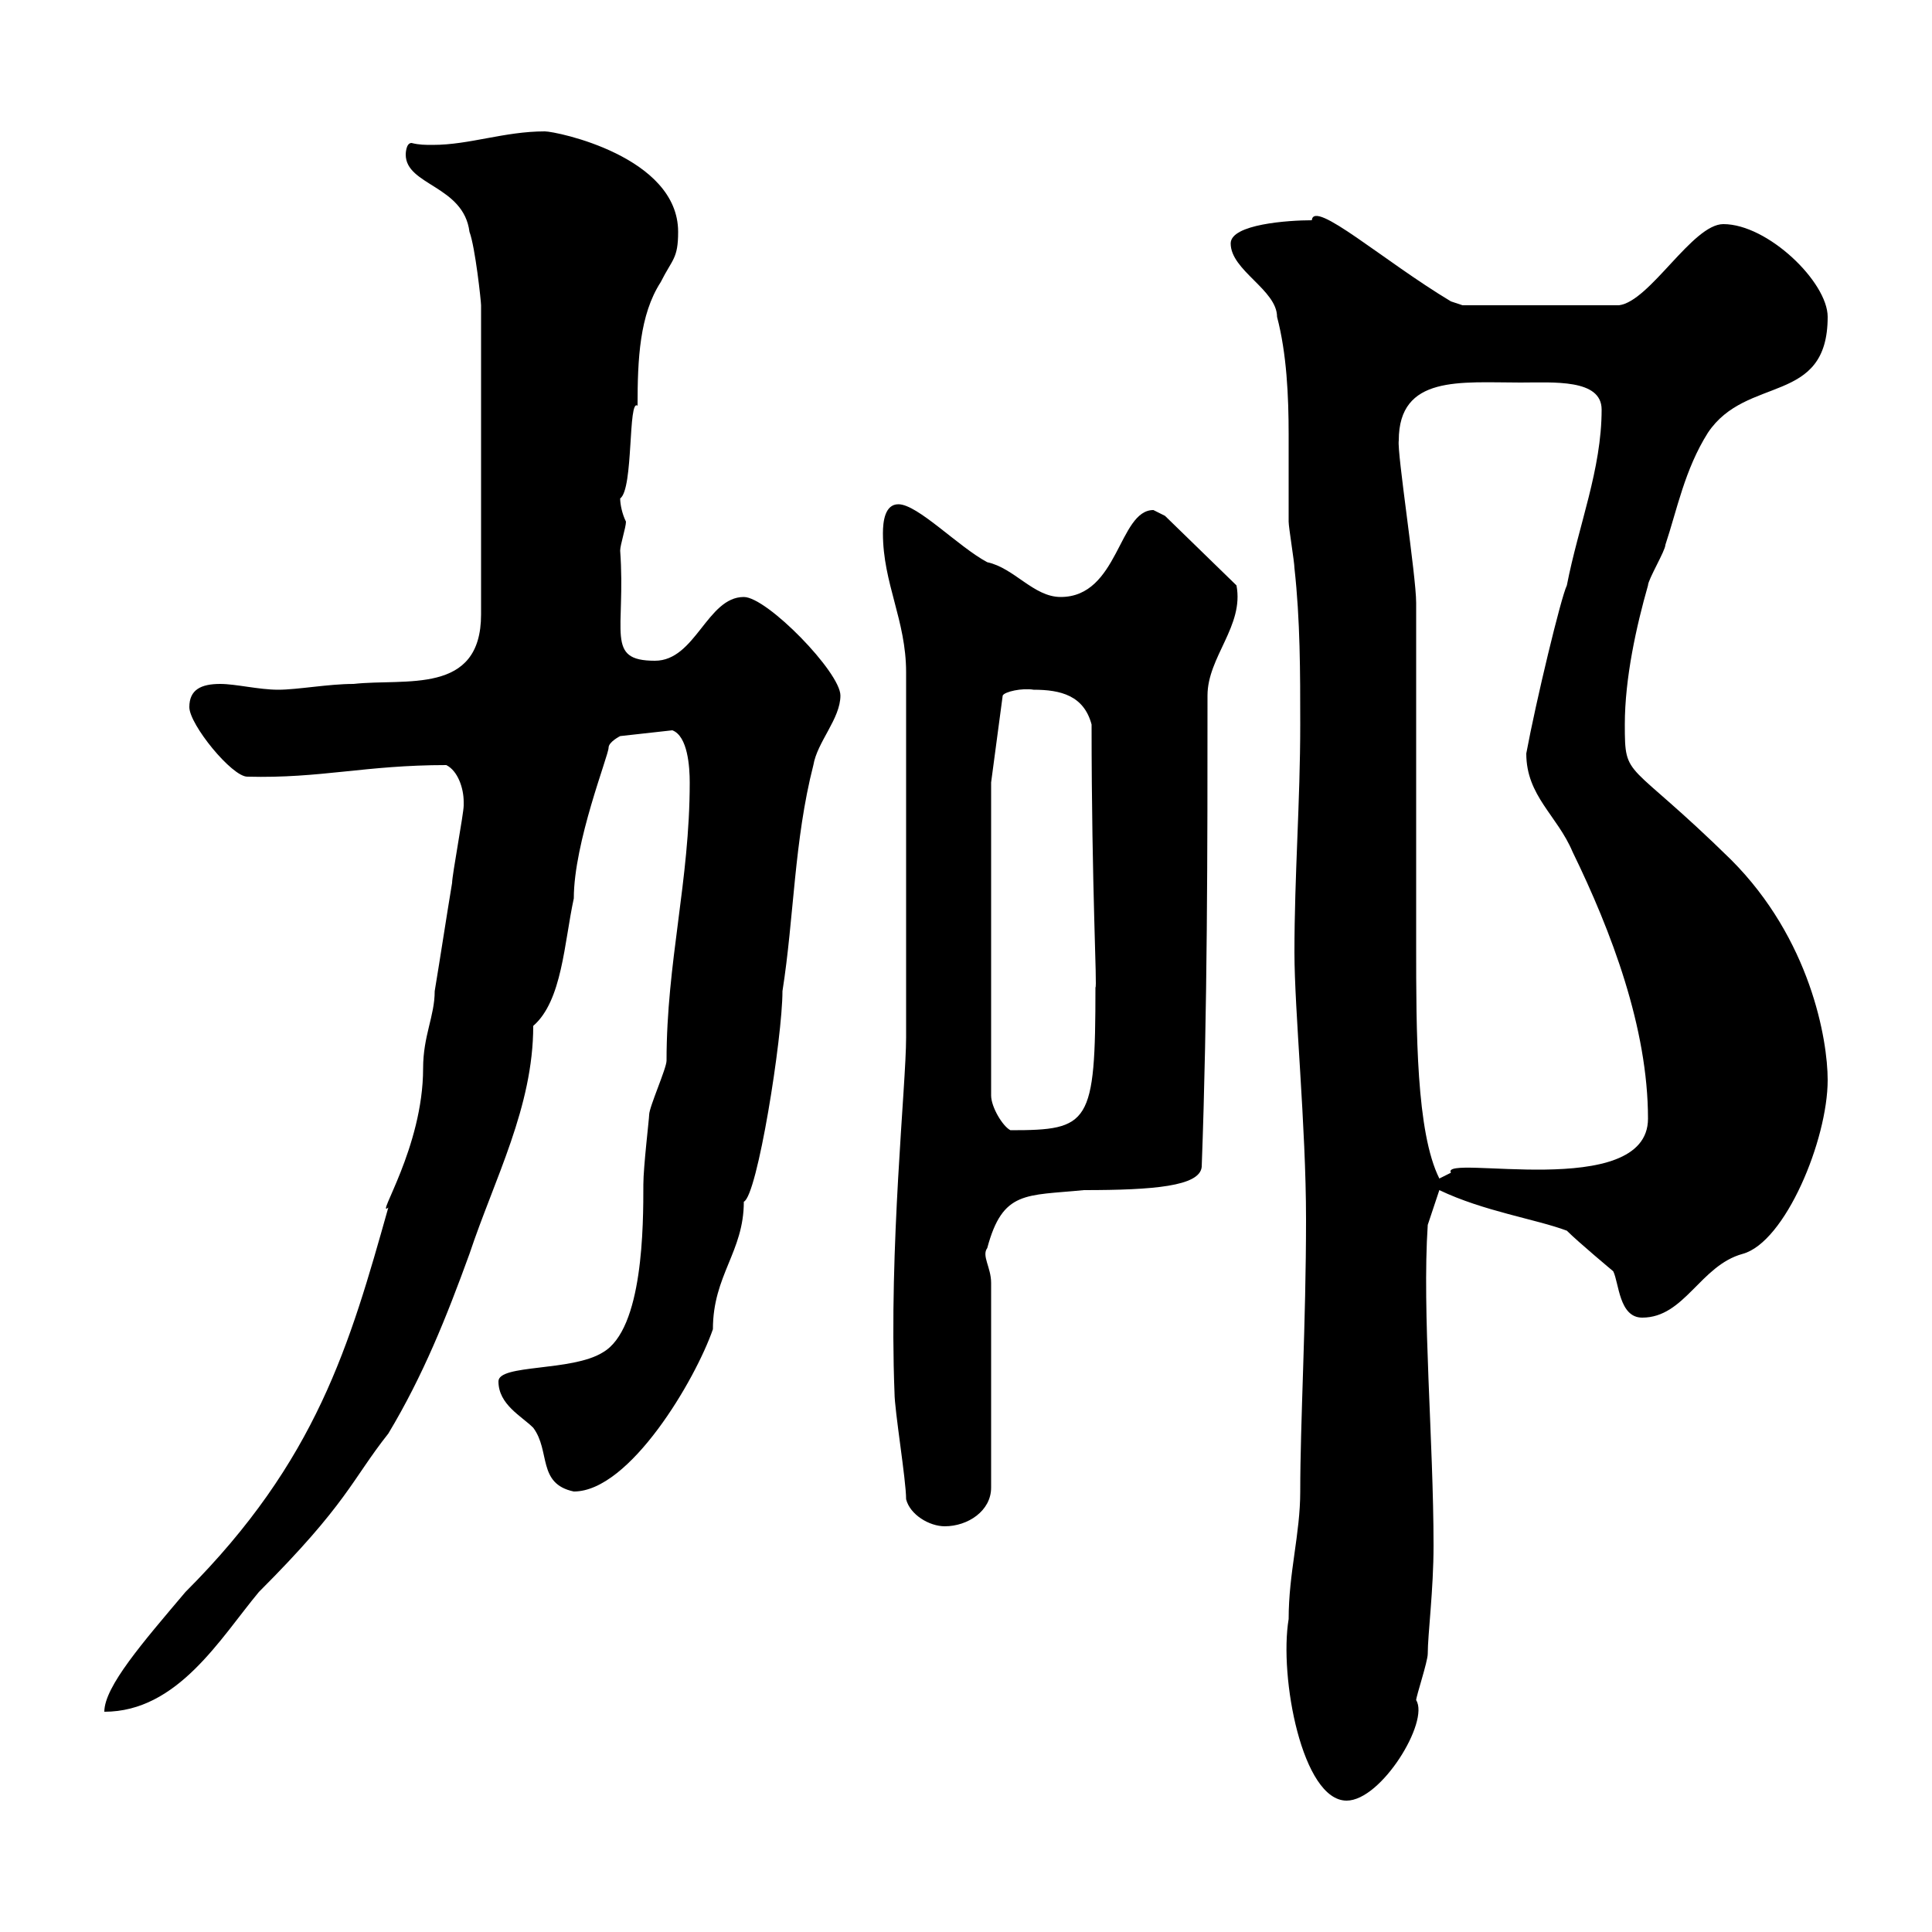 <svg xmlns="http://www.w3.org/2000/svg" xmlns:xlink="http://www.w3.org/1999/xlink" width="300" height="300"><path d="M200.10 251.40C198.60 260.40 202.20 279.60 209.10 279.60C214.50 279.60 222 267.30 219.90 264C219.90 263.40 221.70 258 221.70 256.80C221.70 253.80 222.60 246.90 222.60 240C222.60 223.80 220.80 203.70 221.70 190.20L223.50 184.80C230.40 188.10 238.50 189.30 243.30 191.10C245.10 192.90 250.50 197.40 250.50 197.40C251.40 199.20 251.40 204.60 255 204.60C261.60 204.60 264 196.50 270.60 194.70C277.20 192.90 283.80 177 283.80 167.70C283.80 161.40 281.10 145.80 268.80 133.50C252.60 117.60 252.30 121.20 252.30 112.50C252.30 105.30 254.10 97.20 255.90 90.90C255.90 90 258.60 85.50 258.60 84.60C260.40 79.20 261.60 72.90 265.20 67.20C271.20 58.20 283.80 63 283.80 49.20C283.80 43.80 274.50 34.80 267.60 34.80C262.80 34.80 256.20 46.80 251.40 47.40L227.10 47.40C227.10 47.40 225.30 46.80 225.30 46.80C214.80 40.50 204 30.90 203.70 34.20C200.10 34.20 191.10 34.80 191.10 37.80C191.10 42 198.30 45 198.30 49.20C199.80 54.90 200.10 61.50 200.10 67.50C200.10 72 200.10 76.50 200.10 81C200.10 81.90 201 87.30 201 88.20C201.90 96.30 201.90 104.40 201.90 112.50C201.90 124.50 201 135.90 201 147.90C201 156.90 202.80 174.90 202.80 189.30C202.80 205.50 201.90 220.80 201.90 231.60C201.90 238.20 200.10 244.20 200.10 251.40ZM72 124.50C72 124.50 72 125.10 72 125.10C72 126.30 70.20 135.90 70.20 137.10C69.30 142.50 68.40 148.50 67.50 153.90C67.50 157.80 65.70 160.80 65.70 165.90C65.70 178.20 58.20 189.30 60.30 187.50C54.30 208.80 49.20 226.80 28.80 247.20C22.20 255 16.20 261.90 16.20 265.80C27.60 265.80 34.20 254.40 40.20 247.20C54 233.40 54.60 229.80 60.30 222.60C65.70 213.60 69.30 204.60 72.90 194.70C76.80 183 82.80 171.90 82.80 159.30C87.30 155.40 87.60 146.40 89.10 139.50C89.10 130.80 94.50 117.30 94.50 116.10C94.50 115.20 96.30 114.30 96.30 114.30L104.40 113.40C106.80 114.30 107.10 119.10 107.10 121.50C107.10 136.80 103.50 149.40 103.50 164.70C103.50 165.90 100.80 171.90 100.80 173.10C100.80 173.70 99.90 181.20 99.90 183.90C99.90 190.20 99.90 206.40 93.60 210C88.80 213 77.40 211.80 77.40 214.50C77.40 218.10 81 219.90 82.80 221.70C85.50 225.30 83.40 230.40 89.10 231.60C97.80 231.60 108 214.20 110.70 206.40C110.70 198 115.50 194.40 115.50 186.60C117.60 185.70 121.50 161.10 121.50 153.90C123.30 142.50 123.30 130.50 126.30 118.80C126.90 115.20 130.50 111.60 130.50 108C130.50 104.40 119.10 92.70 115.50 92.70C109.80 92.70 108 102.60 101.70 102.60C93.90 102.60 97.20 98.10 96.30 85.50C96.30 84.60 97.20 81.90 97.20 81C96.60 79.80 96.30 78.30 96.30 77.40C98.40 75.90 97.50 61.80 99 63C99 55.80 99.30 48.90 102.60 43.80C104.40 40.20 105.30 40.20 105.30 36C105.30 24.30 86.40 20.40 84.60 20.40C78.30 20.40 72.90 22.50 67.20 22.50C66 22.50 65.10 22.50 63.90 22.20C63 22.20 63 24 63 24C63 28.80 72 28.80 72.90 36C73.80 38.40 74.70 46.80 74.70 47.40L74.70 95.40C74.70 108 63 105.30 54.90 106.20C51 106.20 46.20 107.10 43.20 107.10C40.20 107.10 36.60 106.20 34.20 106.20C31.20 106.20 29.40 107.10 29.40 109.80C29.40 112.50 36 120.60 38.40 120.60C49.80 120.90 56.70 118.80 69.30 118.80C71.10 119.70 72 122.40 72 124.50ZM140.70 232.80C141.30 235.20 144.30 237 146.70 237C150.30 237 153.90 234.60 153.90 231L153.90 199.20C153.90 196.80 152.40 195 153.30 193.80C155.70 184.80 159.30 185.70 168.30 184.80C179.10 184.80 186.30 184.20 186.60 181.20C187.50 156.90 187.50 131.70 187.50 108C187.50 102 193.20 97.20 192 90.90L180.90 80.10C180.90 80.10 179.10 79.20 179.10 79.20C173.70 79.20 173.70 92.70 164.70 92.70C160.50 92.70 157.50 88.20 153.30 87.30C148.80 84.90 142.50 78.30 139.50 78.30C137.40 78.30 137.10 81 137.10 82.80C137.10 90.60 140.70 96.30 140.70 104.40L140.70 161.10C140.70 168.60 138 193.50 138.90 216.30C138.90 219 140.70 229.80 140.70 232.80ZM219.90 93.60C219.90 89.40 216.90 70.20 217.20 68.40C217.20 58.20 226.80 59.40 236.10 59.40C241.20 59.40 248.70 58.80 248.70 63.60C248.70 72.90 245.10 81.60 243.30 90.90C242.40 92.70 238.50 108.90 237 117C237 123.60 241.80 126.60 244.20 132.30C250.20 144.60 255.90 159.60 255.90 173.70C255.90 186.60 223.50 179.10 225.30 182.10L223.50 183C219.90 175.80 219.90 160.20 219.90 146.70C219.90 138.90 219.90 101.70 219.90 93.60ZM153.90 121.50L155.70 108C156 107.40 158.70 106.80 160.50 107.10C164.70 107.10 168.30 108 169.50 112.50C169.50 138 170.40 153.60 170.10 153.30C170.10 174.60 169.20 175.50 156.90 175.50C155.70 174.90 153.90 171.90 153.90 170.10Z"/></svg>